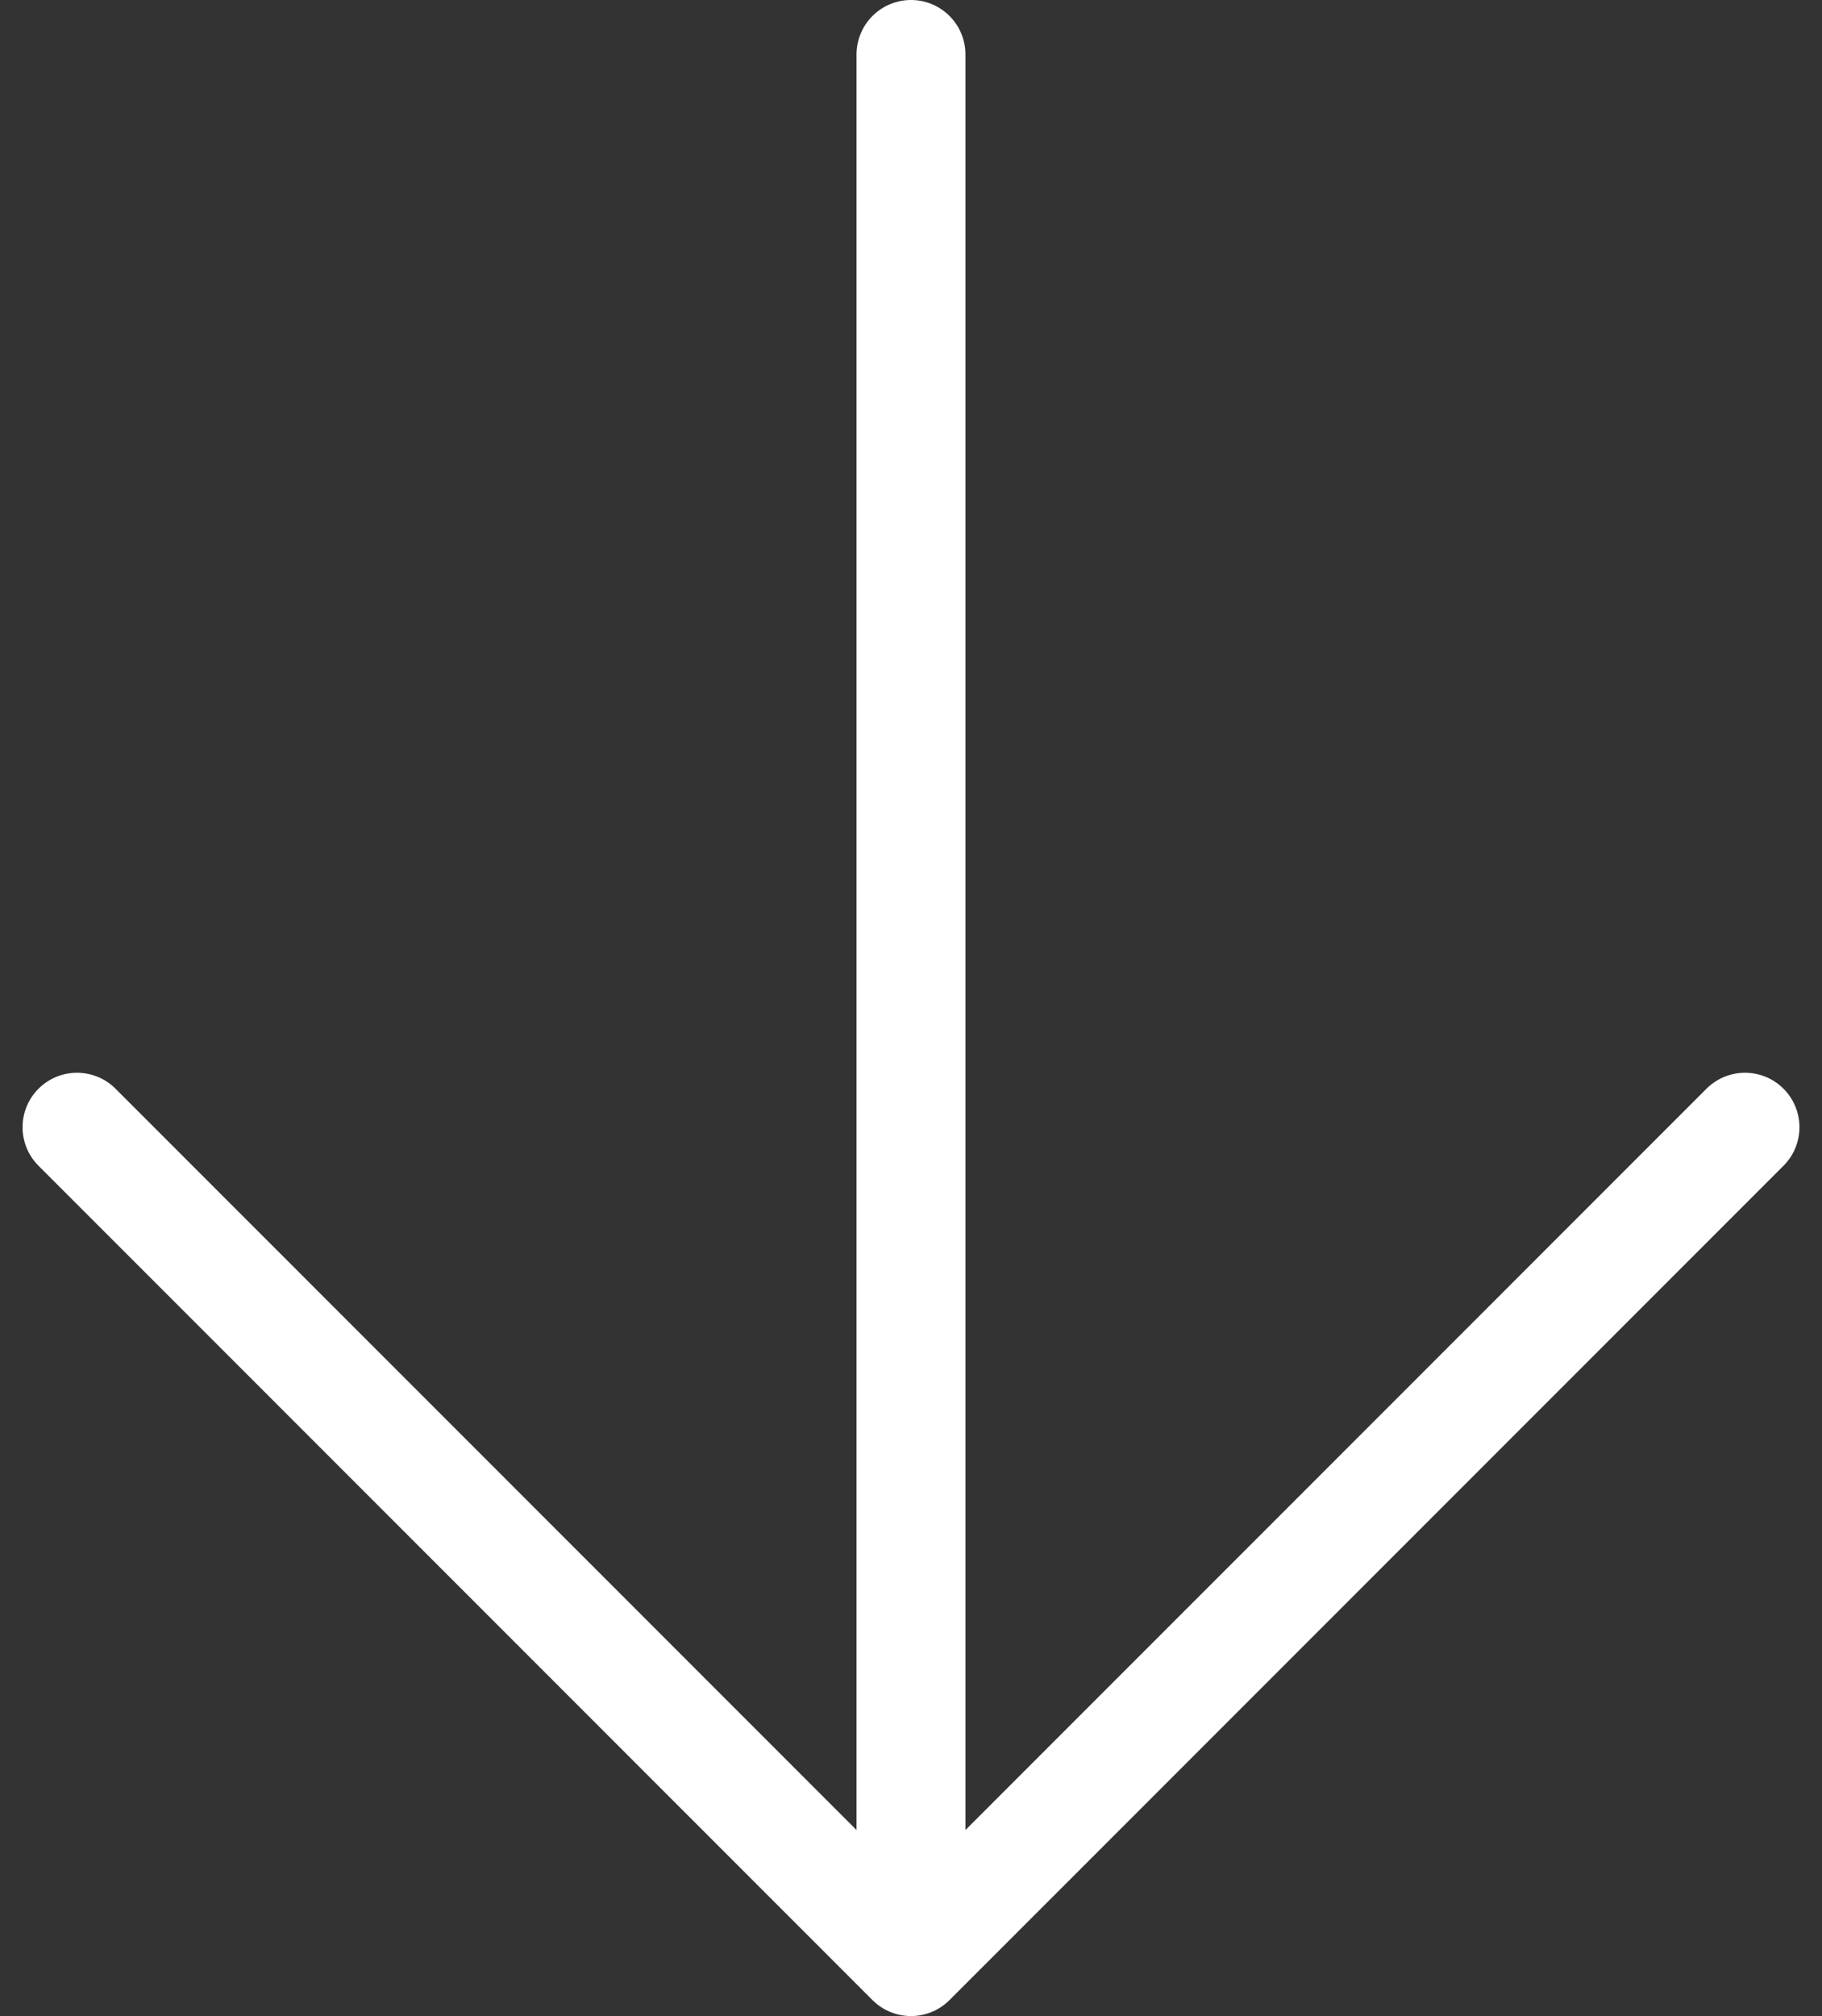 <svg xmlns="http://www.w3.org/2000/svg" width="50.185" height="55.506" viewBox="0 0 50.185 55.506">
  <rect x="0" y="0" width="50.185" height="55.506" fill="#333333" stroke="none"/>
  <path data-name="Icon akar-arrow-down" d="M30.471,58.506V6M7.5,35.535,30.471,58.506,53.443,35.535" transform="translate(-5.379 -4.5)" fill="none" stroke="#fff" stroke-linecap="round" stroke-linejoin="round" stroke-width="3"/>
</svg>
